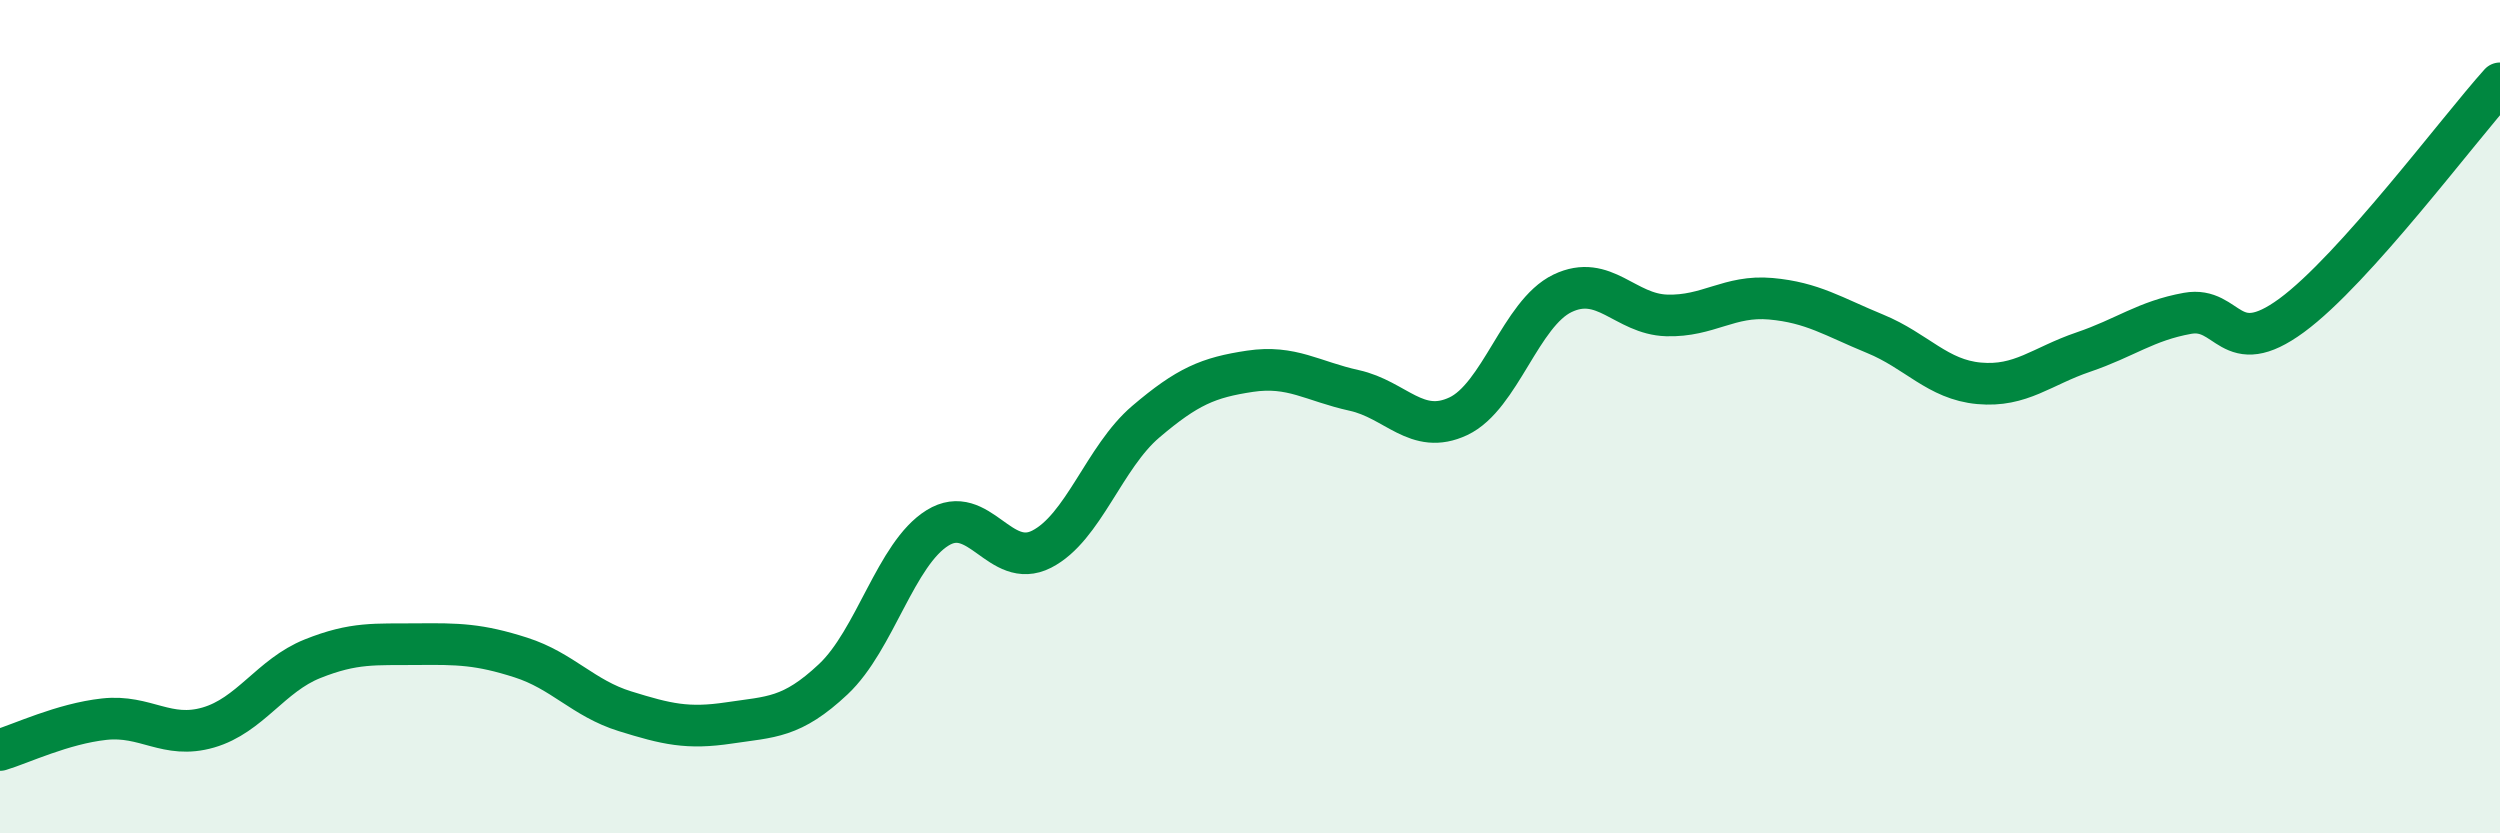
    <svg width="60" height="20" viewBox="0 0 60 20" xmlns="http://www.w3.org/2000/svg">
      <path
        d="M 0,18 C 0.5,17.85 1.5,17.37 2.5,17.26 C 3.5,17.15 4,17.75 5,17.46 C 6,17.17 6.5,16.21 7.5,15.81 C 8.5,15.41 9,15.47 10,15.46 C 11,15.45 11.5,15.46 12.5,15.78 C 13.5,16.1 14,16.76 15,17.07 C 16,17.38 16.5,17.5 17.5,17.35 C 18.5,17.2 19,17.24 20,16.3 C 21,15.36 21.5,13.29 22.5,12.67 C 23.5,12.05 24,13.69 25,13.18 C 26,12.67 26.5,10.97 27.5,10.12 C 28.5,9.27 29,9.06 30,8.91 C 31,8.76 31.5,9.15 32.5,9.37 C 33.5,9.59 34,10.46 35,9.99 C 36,9.52 36.5,7.52 37.5,7.04 C 38.5,6.56 39,7.54 40,7.57 C 41,7.6 41.5,7.08 42.5,7.17 C 43.5,7.26 44,7.6 45,8.01 C 46,8.42 46.5,9.11 47.5,9.2 C 48.5,9.29 49,8.79 50,8.45 C 51,8.11 51.5,7.7 52.5,7.52 C 53.5,7.34 53.5,8.67 55,7.57 C 56.5,6.47 59,3.11 60,2L60 20L0 20Z"
        fill="#008740"
        opacity="0.1"
        stroke-linecap="round"
        stroke-linejoin="round"
      />
      <path
        d="M 0,18 C 0.5,17.85 1.5,17.37 2.5,17.26 C 3.5,17.15 4,17.75 5,17.46 C 6,17.17 6.5,16.21 7.5,15.81 C 8.5,15.41 9,15.47 10,15.46 C 11,15.45 11.5,15.46 12.5,15.78 C 13.5,16.1 14,16.76 15,17.07 C 16,17.38 16.5,17.5 17.5,17.35 C 18.5,17.2 19,17.24 20,16.3 C 21,15.36 21.5,13.29 22.5,12.67 C 23.5,12.05 24,13.69 25,13.18 C 26,12.67 26.5,10.97 27.5,10.12 C 28.5,9.27 29,9.06 30,8.91 C 31,8.76 31.5,9.15 32.5,9.37 C 33.5,9.59 34,10.46 35,9.99 C 36,9.52 36.5,7.52 37.5,7.04 C 38.5,6.56 39,7.54 40,7.57 C 41,7.6 41.5,7.08 42.5,7.17 C 43.5,7.26 44,7.6 45,8.01 C 46,8.42 46.5,9.11 47.5,9.2 C 48.5,9.29 49,8.79 50,8.45 C 51,8.11 51.5,7.7 52.5,7.52 C 53.5,7.34 53.5,8.67 55,7.57 C 56.5,6.47 59,3.11 60,2"
        stroke="#008740"
        stroke-width="1"
        fill="none"
        stroke-linecap="round"
        stroke-linejoin="round"
      />
    </svg>
  
